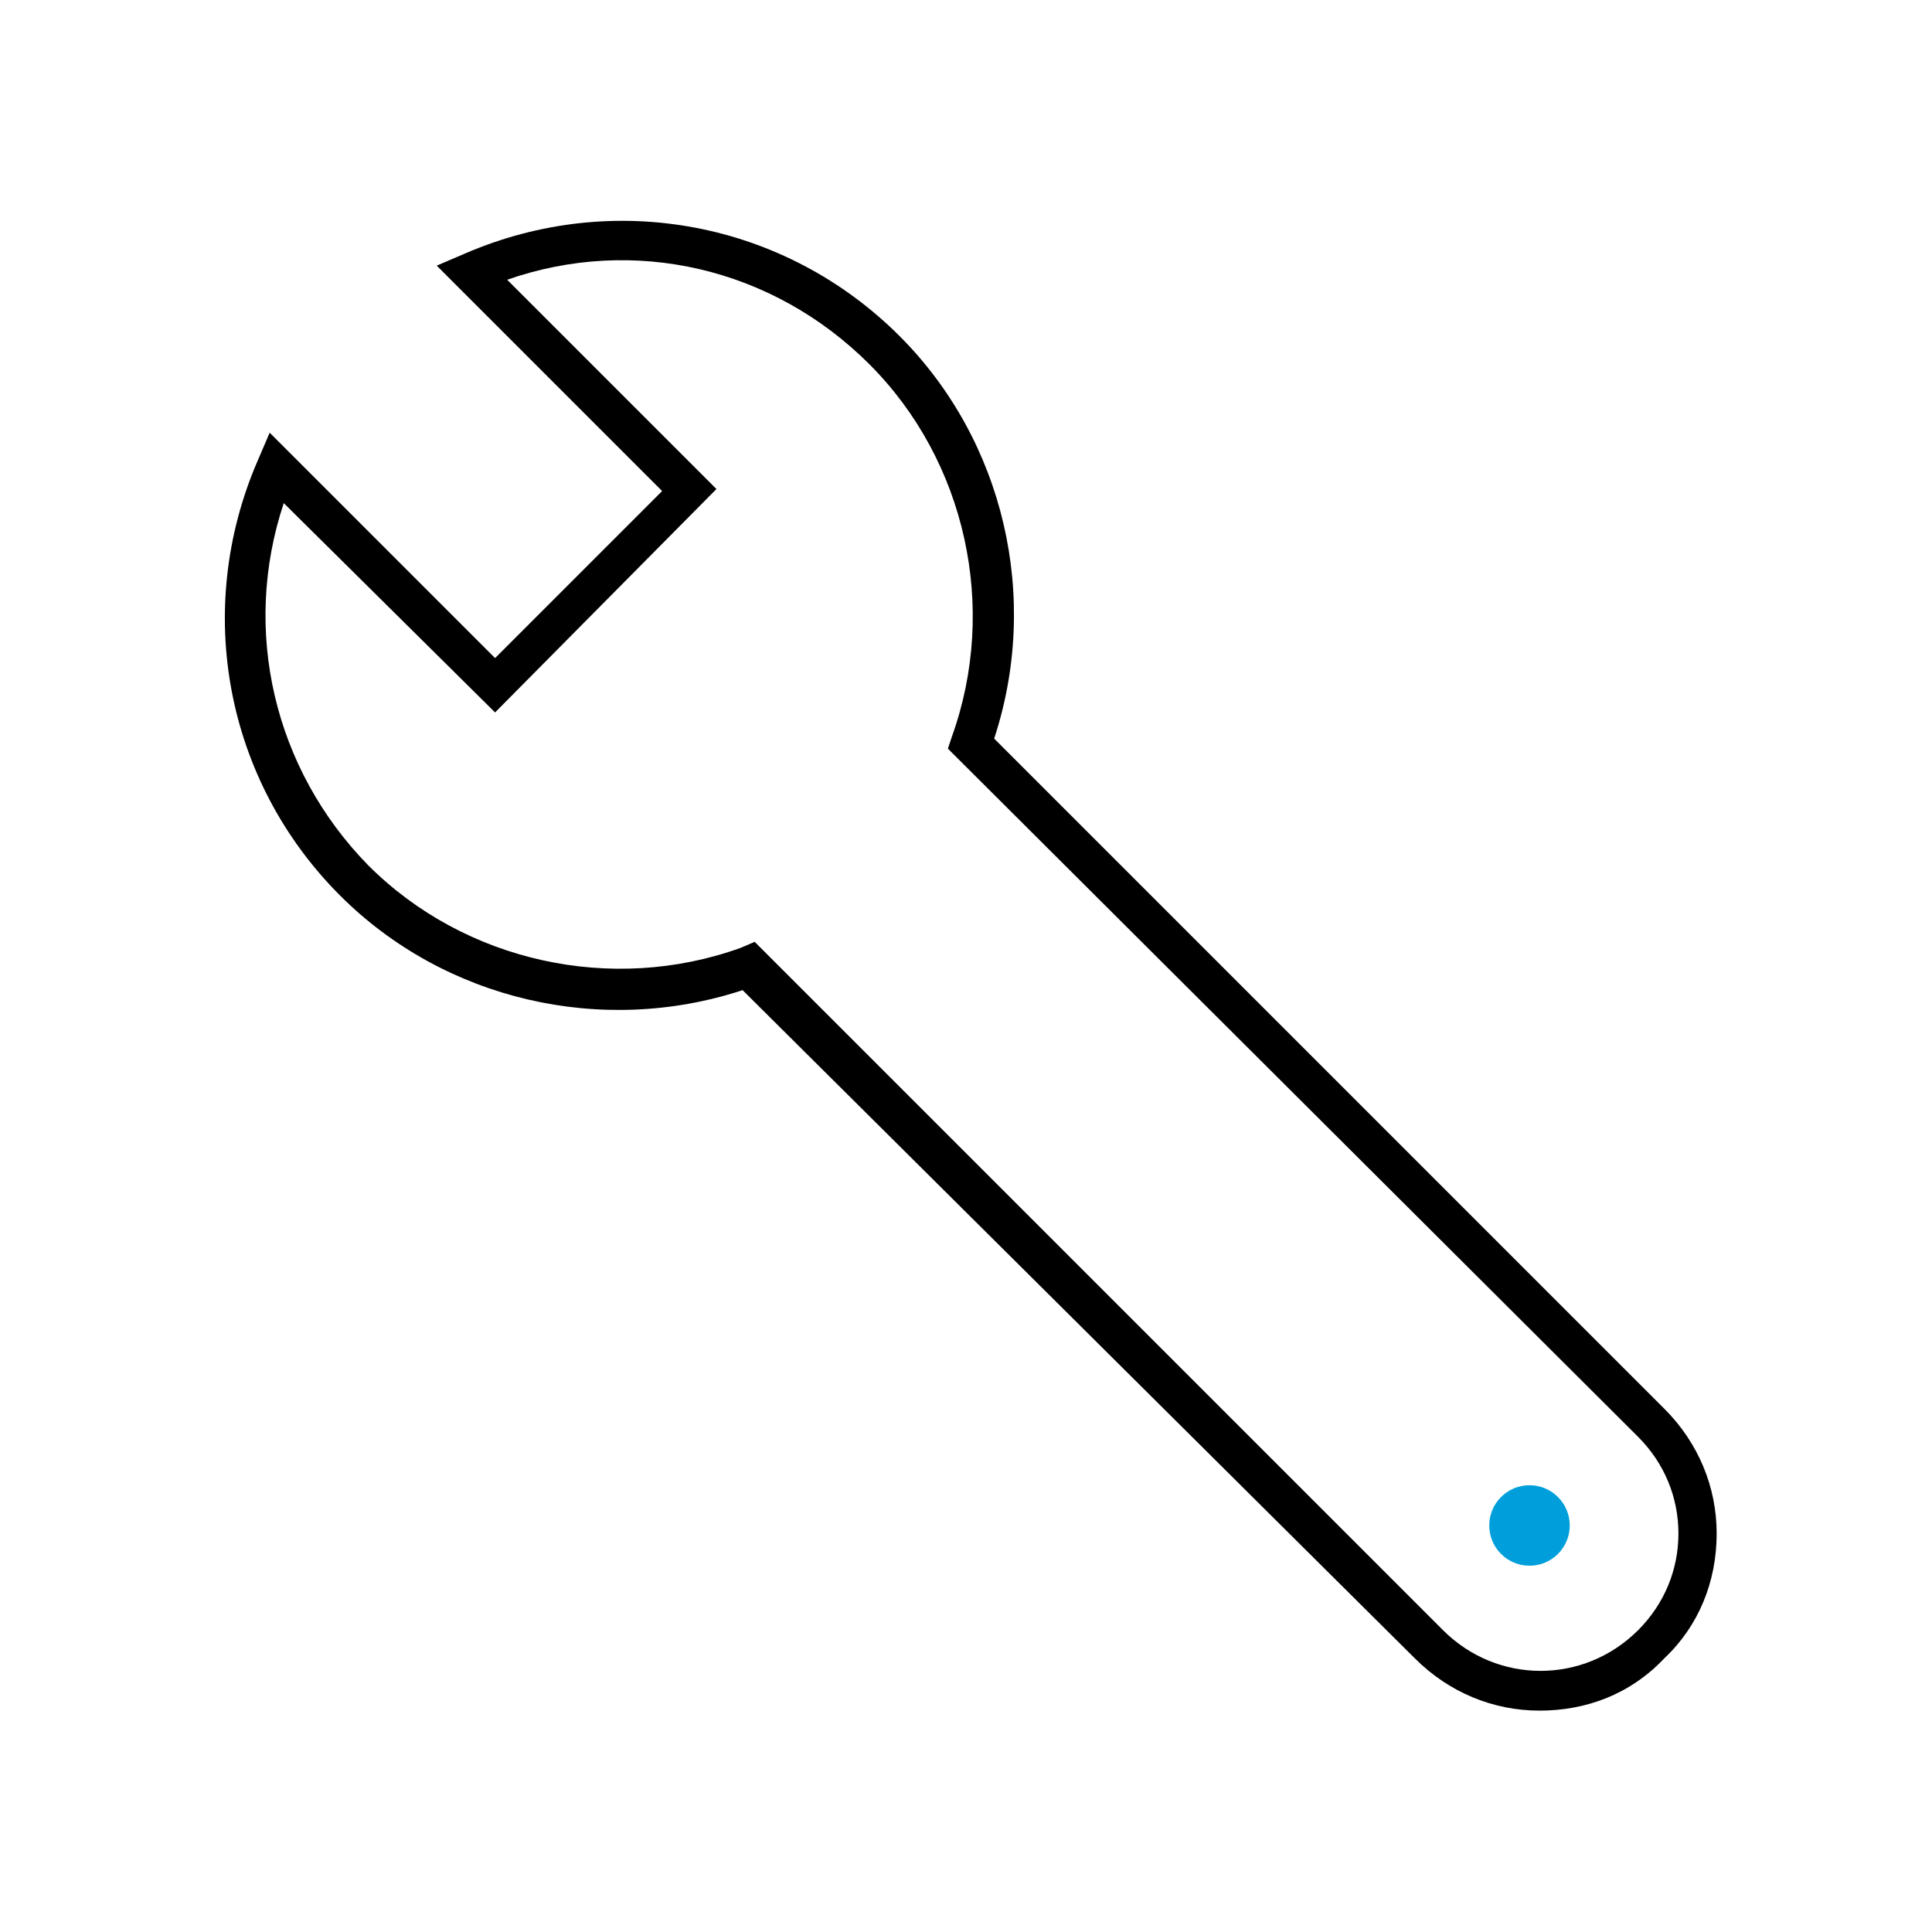 <?xml version="1.0" encoding="utf-8"?>
<!-- Generator: Adobe Illustrator 24.2.1, SVG Export Plug-In . SVG Version: 6.00 Build 0)  -->
<svg version="1.1" id="Icon__x28_Outline_x29_" xmlns="http://www.w3.org/2000/svg" xmlns:xlink="http://www.w3.org/1999/xlink"
	 x="0px" y="0px" viewBox="0 0 96 96" style="enable-background:new 0 0 96 96;" xml:space="preserve">
<style type="text/css">
	.st0{fill:#009FDB;}
</style>
<g>
	<circle class="st0" cx="76" cy="75.8" r="2"/>
	<g>
		<path d="M76.5,85c-2.3,0-4.5-0.9-6.2-2.6L36.9,49.2c-7,2.3-14.8,0.5-20-4.7c-5.7-5.7-7.3-14.2-4.1-21.6l0.6-1.4l11.2,11.2l8.3-8.3
			L21.7,13.2l1.4-0.6C30.5,9.4,39,11,44.7,16.7c5.2,5.2,7,13,4.7,20L82.7,70c1.7,1.7,2.6,3.9,2.6,6.2c0,2.4-0.9,4.6-2.6,6.2
			C81,84.2,78.8,85,76.5,85z M37.5,46.8l34.2,34.2c2.7,2.7,7,2.7,9.7,0c1.3-1.3,2-3,2-4.8c0-1.8-0.7-3.5-2-4.8L47.1,37.2l0.2-0.6
			c2.3-6.4,0.7-13.7-4.1-18.5c-4.8-4.8-11.7-6.4-18-4.2l10.4,10.4L24.6,35.4L14.1,25c-2.1,6.3-0.5,13.2,4.2,18
			c4.8,4.8,12.1,6.4,18.5,4.1L37.5,46.8z"/>
	</g>
</g>
</svg>

